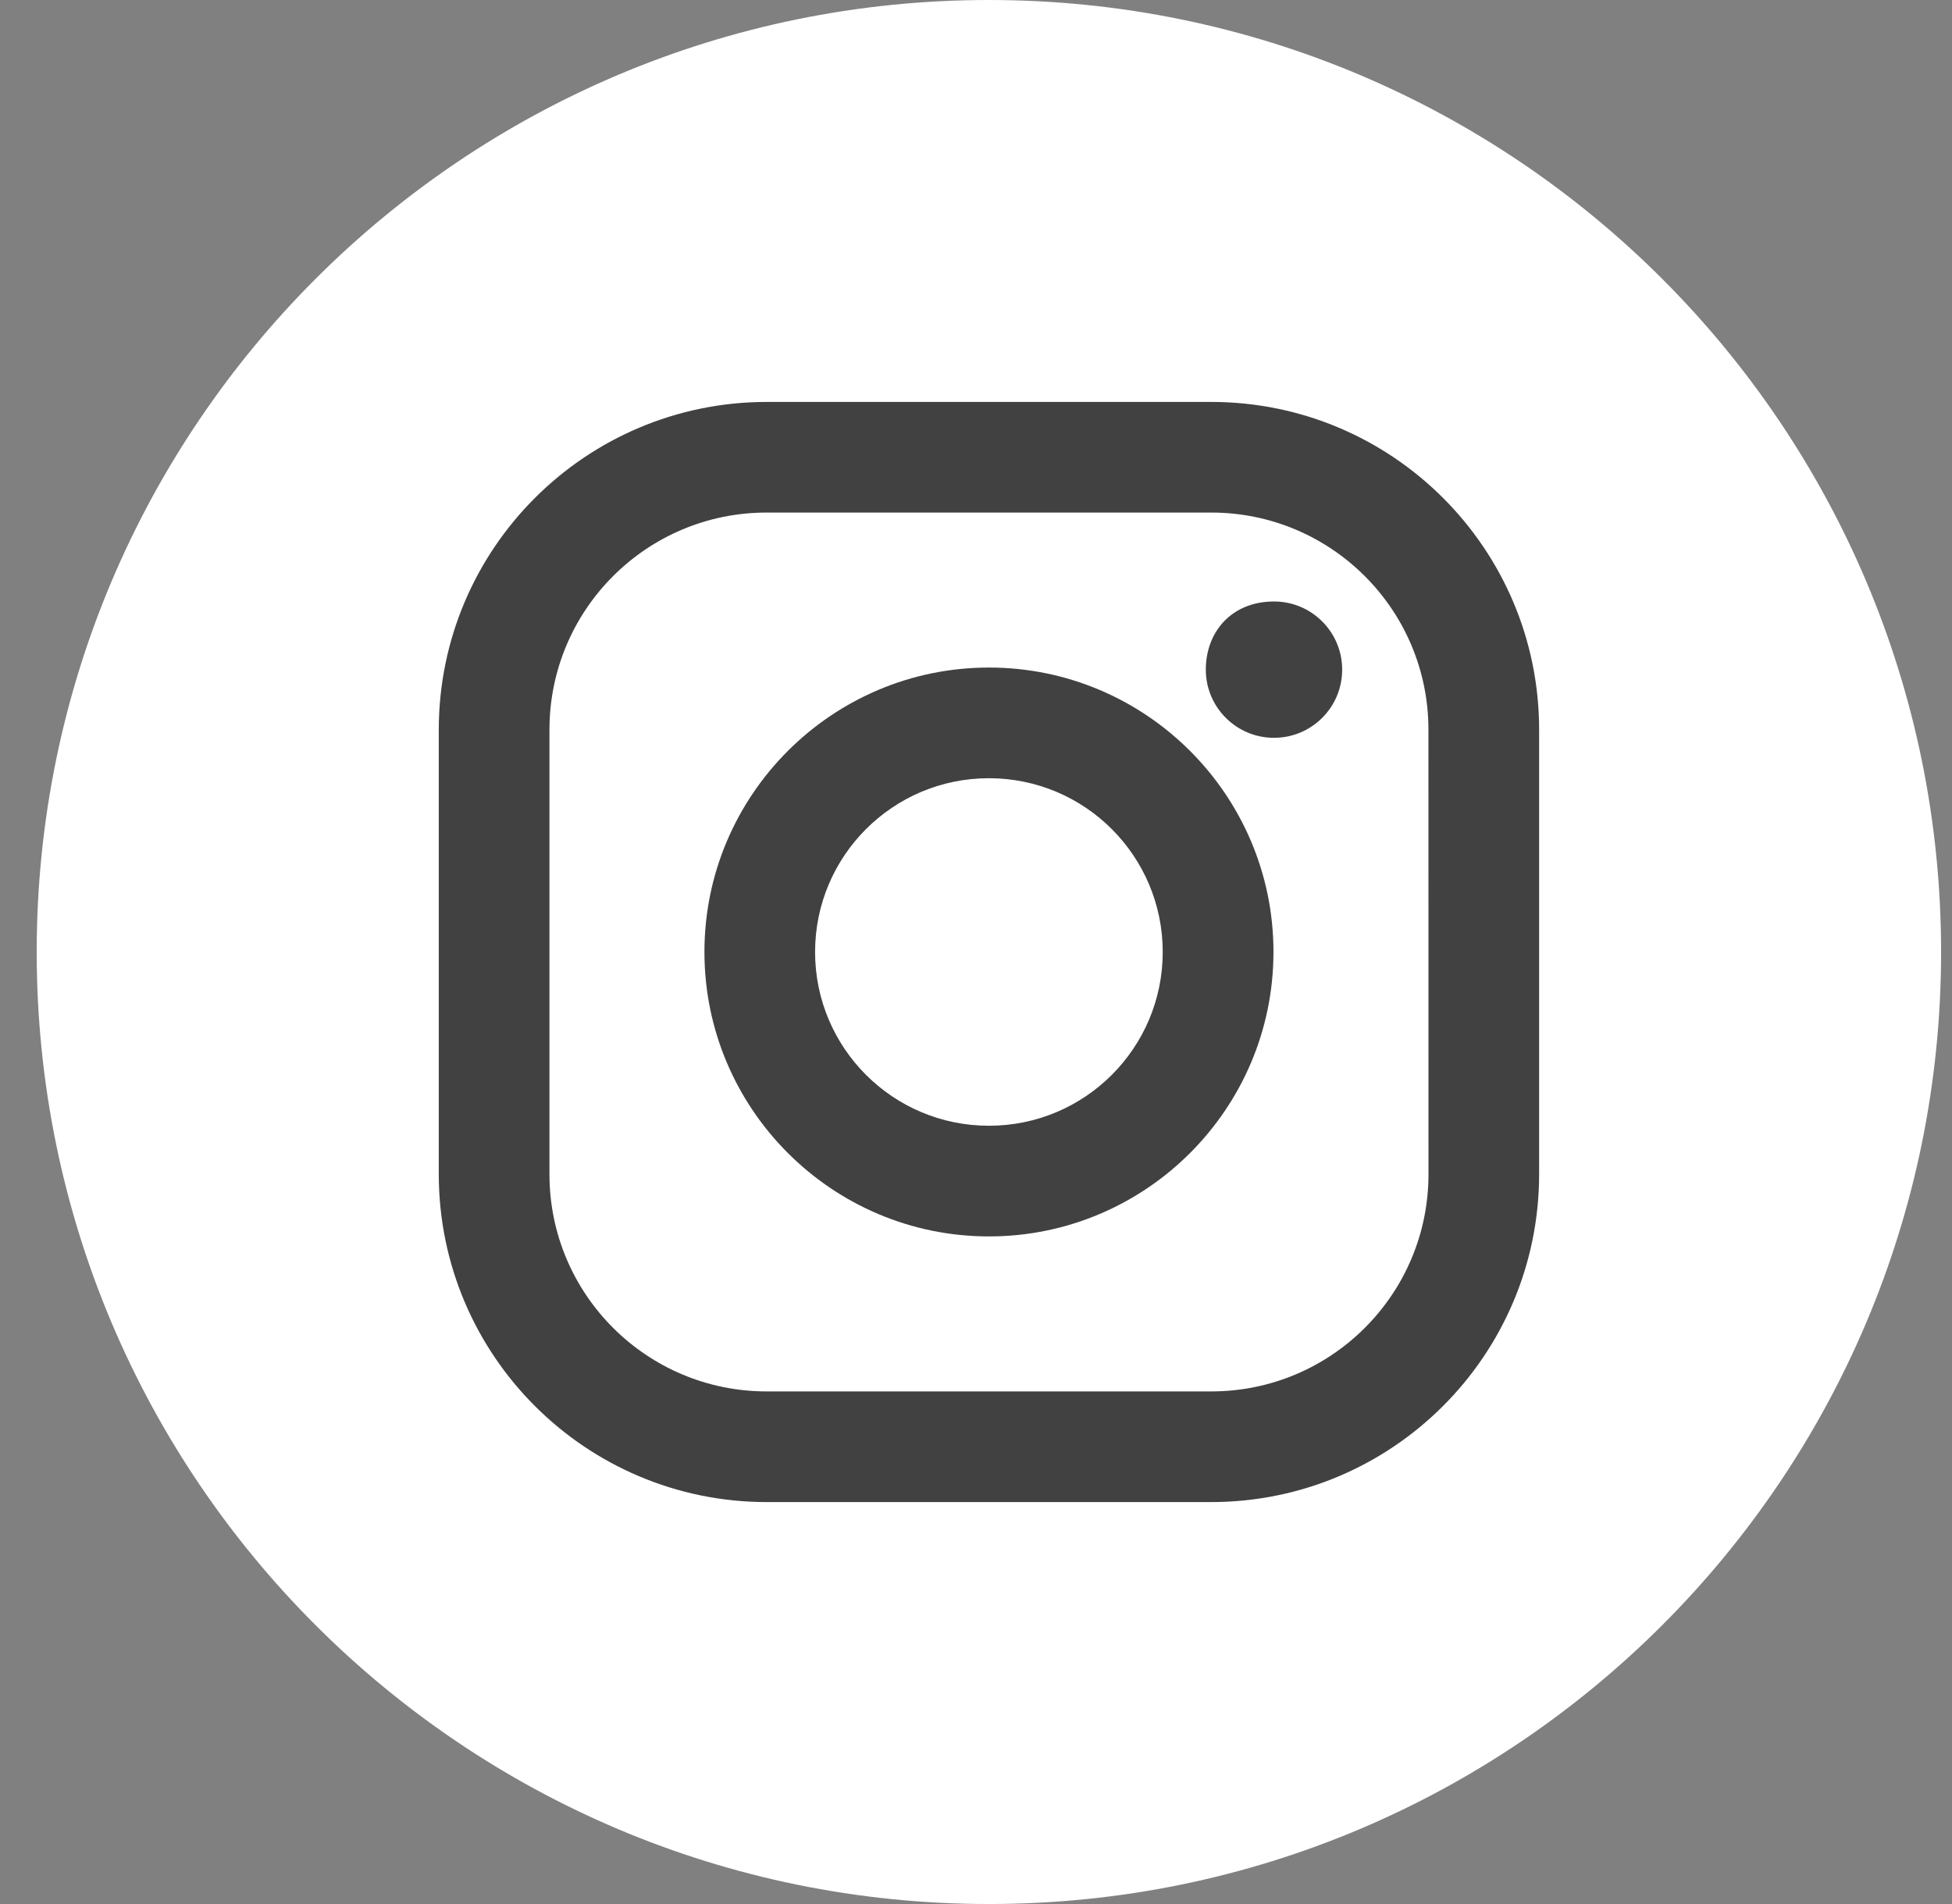 <svg width="41" height="40" viewBox="0 0 41 40" fill="none" xmlns="http://www.w3.org/2000/svg">
<rect x="0" y="0" width="41" height="40" fill="#808080" stroke="none"/>
<path d="M40.771 20C40.771 31.046 31.817 40 20.771 40C9.725 40 0.771 31.046 0.771 20C0.771 8.954 9.725 0 20.771 0C31.817 0 40.771 8.954 40.771 20Z" fill="white"/>
<path d="M25.443 8.444H16.102C12.3 8.447 9.219 11.528 9.216 15.329V24.67C9.219 28.471 12.3 31.553 16.102 31.556H25.443C29.245 31.553 32.325 28.471 32.328 24.67V15.329C32.327 11.527 29.245 8.446 25.443 8.444ZM30.004 24.67C30.004 27.188 27.962 29.231 25.443 29.231H16.102C13.583 29.231 11.541 27.189 11.541 24.671V15.329C11.541 12.811 13.581 10.769 16.1 10.768H25.443C27.961 10.769 30.003 12.81 30.003 15.329L30.004 24.67H30.004Z" fill="#414142"/>
<path d="M20.772 14.024C17.475 14.024 14.796 16.704 14.796 19.999C14.796 23.295 17.477 25.975 20.772 25.975C24.068 25.975 26.748 23.295 26.748 19.999C26.748 16.704 24.069 14.024 20.772 14.024ZM20.772 23.65C18.756 23.651 17.121 22.017 17.12 20.001C17.12 17.984 18.754 16.349 20.77 16.349H20.771C22.788 16.349 24.422 17.984 24.422 20C24.422 22.016 22.788 23.65 20.772 23.65ZM26.761 12.636C27.551 12.637 28.192 13.278 28.191 14.069C28.191 14.86 27.549 15.501 26.758 15.5C25.968 15.5 25.328 14.859 25.327 14.069C25.327 13.279 25.863 12.636 26.761 12.636Z" fill="#414142"/>
</svg>
